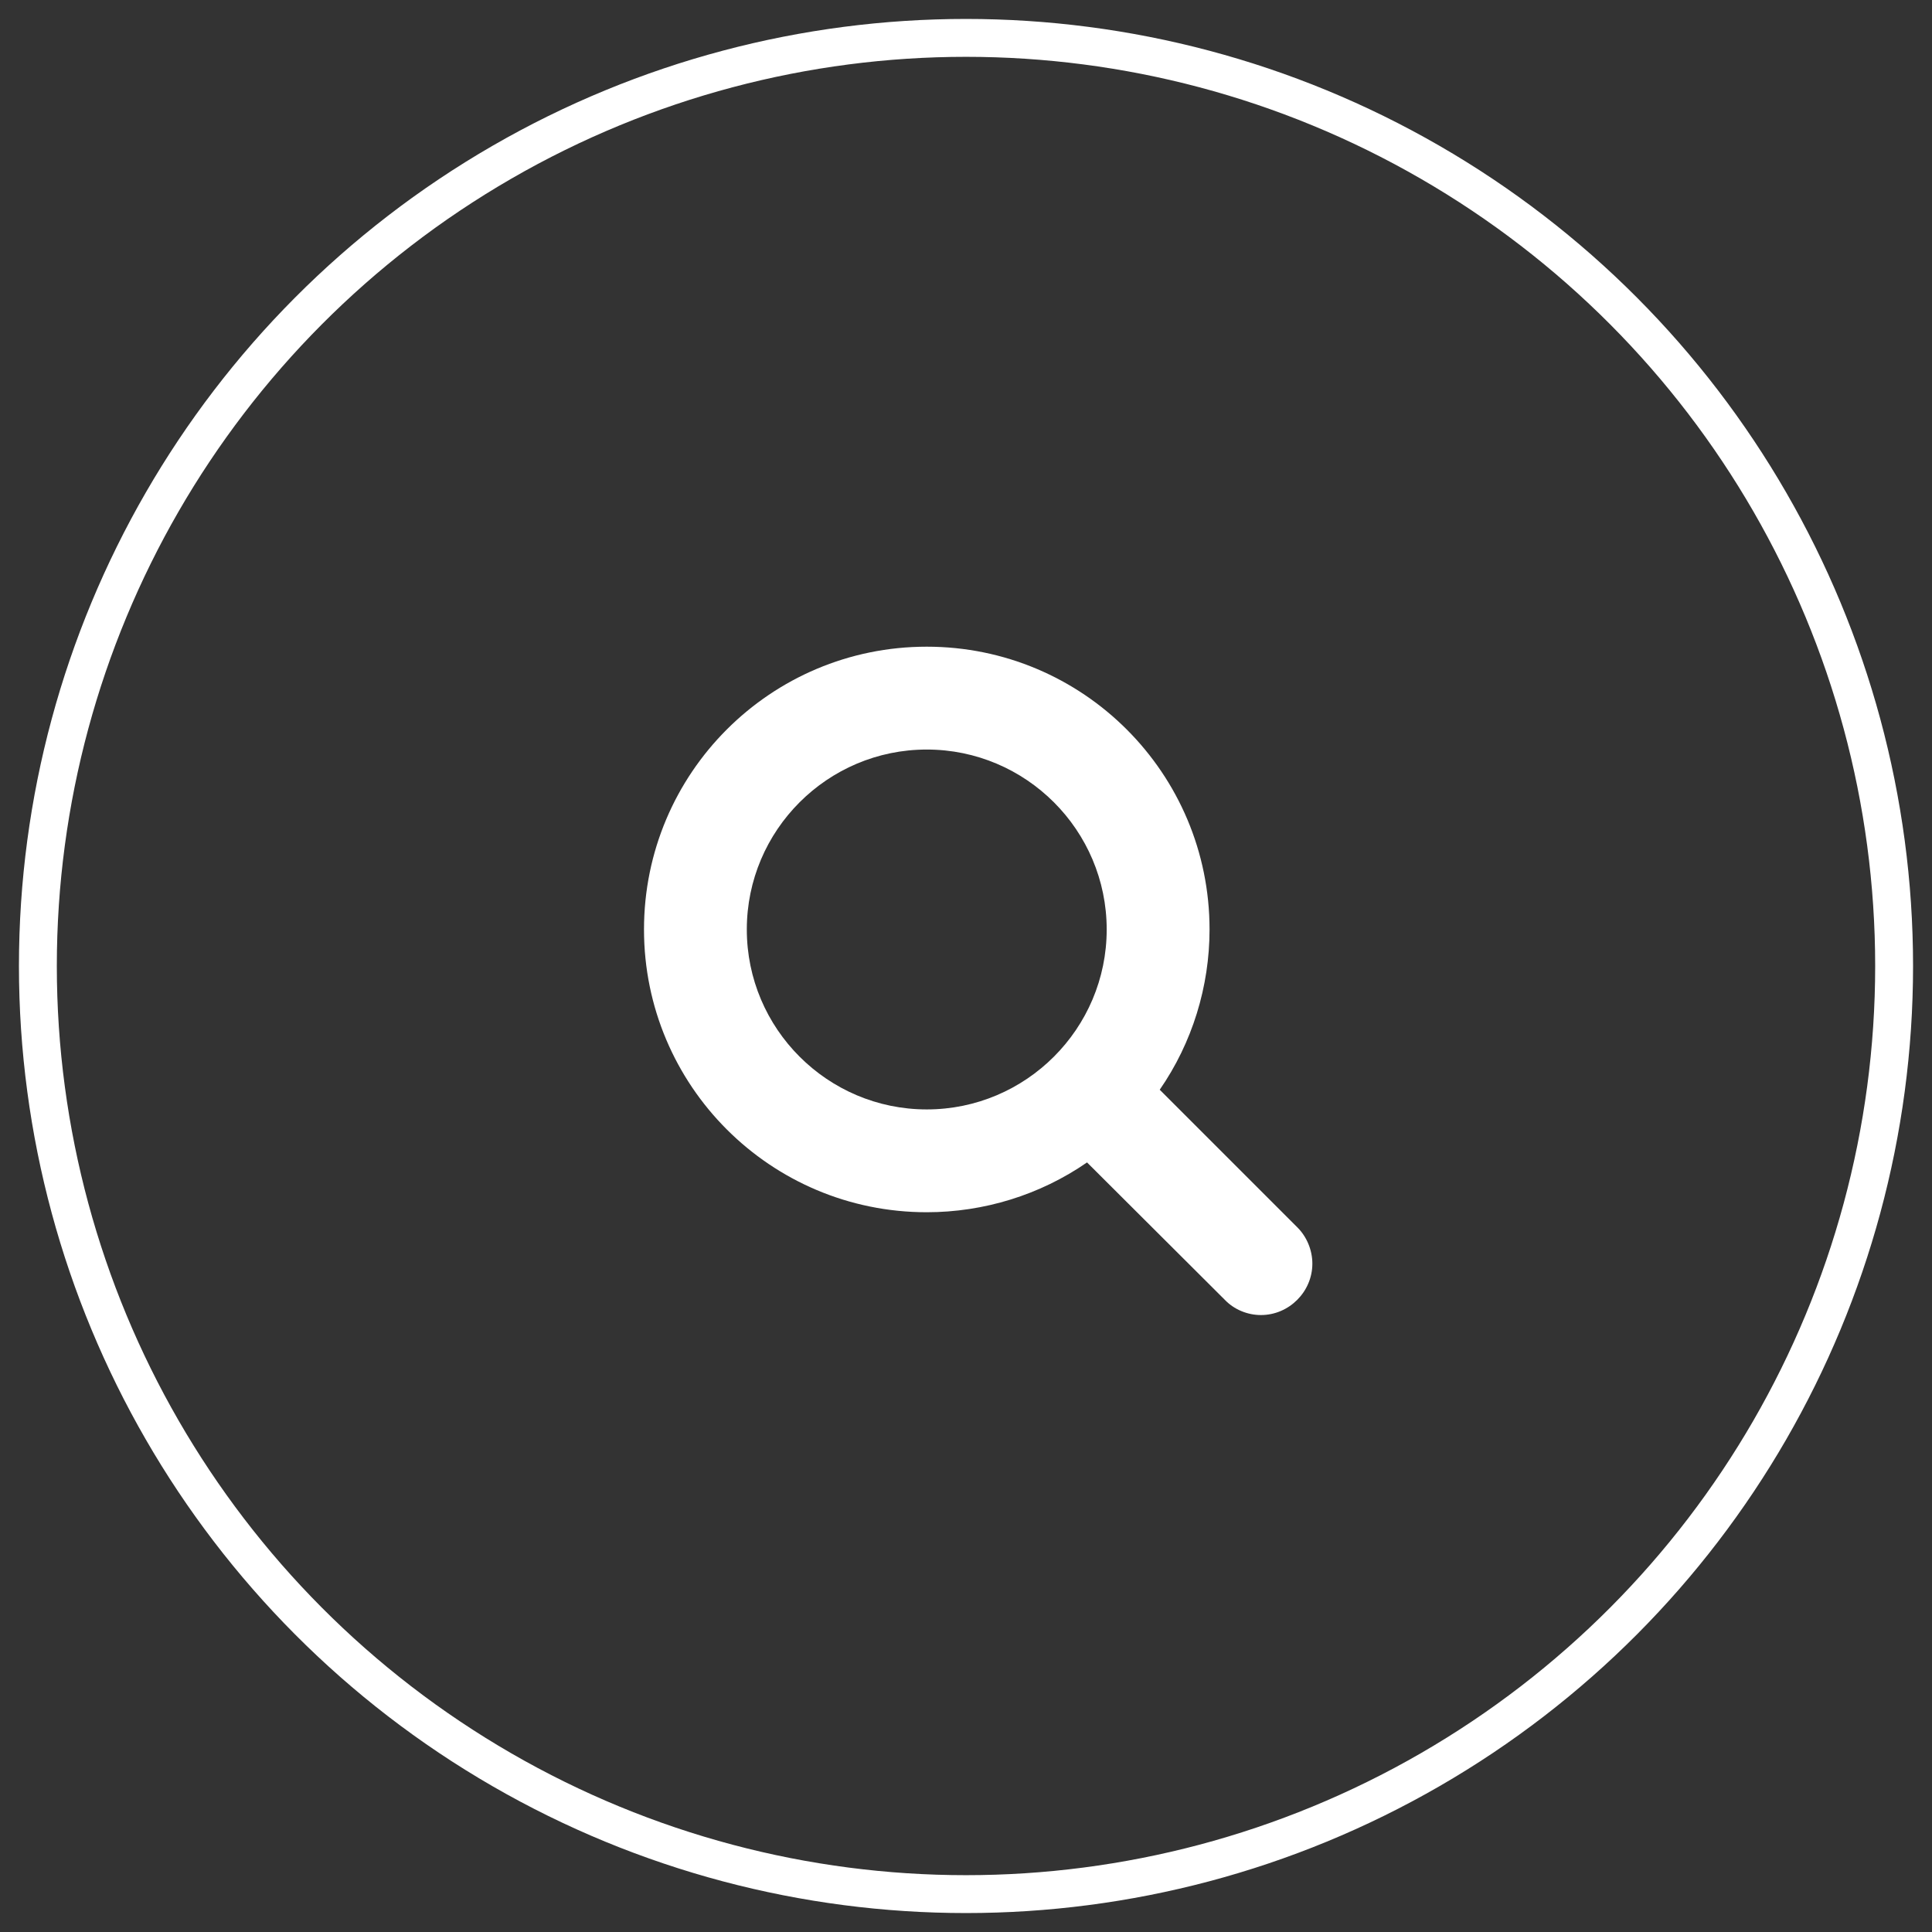 <?xml version="1.0" encoding="UTF-8" standalone="no"?>
<svg width="51px" height="51px" viewBox="0 0 51 51" version="1.1" xmlns="http://www.w3.org/2000/svg" xmlns:xlink="http://www.w3.org/1999/xlink">
    <rect x="0" y="0" width="51" height="51" fill="#333333" stroke="none"/>
    <!-- Generator: Sketch 3.6.1 (26313) - http://www.bohemiancoding.com/sketch -->
    <title>menu</title>
    <desc>Created with Sketch.</desc>
    <defs></defs>
    <g id="Page-1" stroke="none" stroke-width="1" fill="none" fill-rule="evenodd">
        <g id="SCHEDA" transform="translate(-1514, -19)">
            <g id="Group" transform="translate(0, -1)">
                <g id="menu" transform="translate(1515, 21)">
                    <circle id="Oval-163" stroke="#FFFFFF" cx="24.5" cy="24.5" r="24.5"></circle>
                    <path d="M28.214,23.536 C28.214,26.155 26.083,28.286 23.464,28.286 C20.845,28.286 18.714,26.155 18.714,23.536 C18.714,20.917 20.845,18.786 23.464,18.786 C26.083,18.786 28.214,20.917 28.214,23.536 L28.214,23.536 Z M33.643,32.357 C33.643,31.997 33.494,31.647 33.251,31.403 L29.614,27.766 C30.473,26.526 30.929,25.041 30.929,23.536 C30.929,19.411 27.589,16.071 23.464,16.071 C19.34,16.071 16,19.411 16,23.536 C16,27.66 19.34,31 23.464,31 C24.97,31 26.454,30.544 27.695,29.685 L31.331,33.311 C31.575,33.566 31.925,33.714 32.286,33.714 C33.028,33.714 33.643,33.099 33.643,32.357 L33.643,32.357 Z" id="" fill="#FFFFFF"></path>
                </g>
            </g>
        </g>
    </g>
</svg>